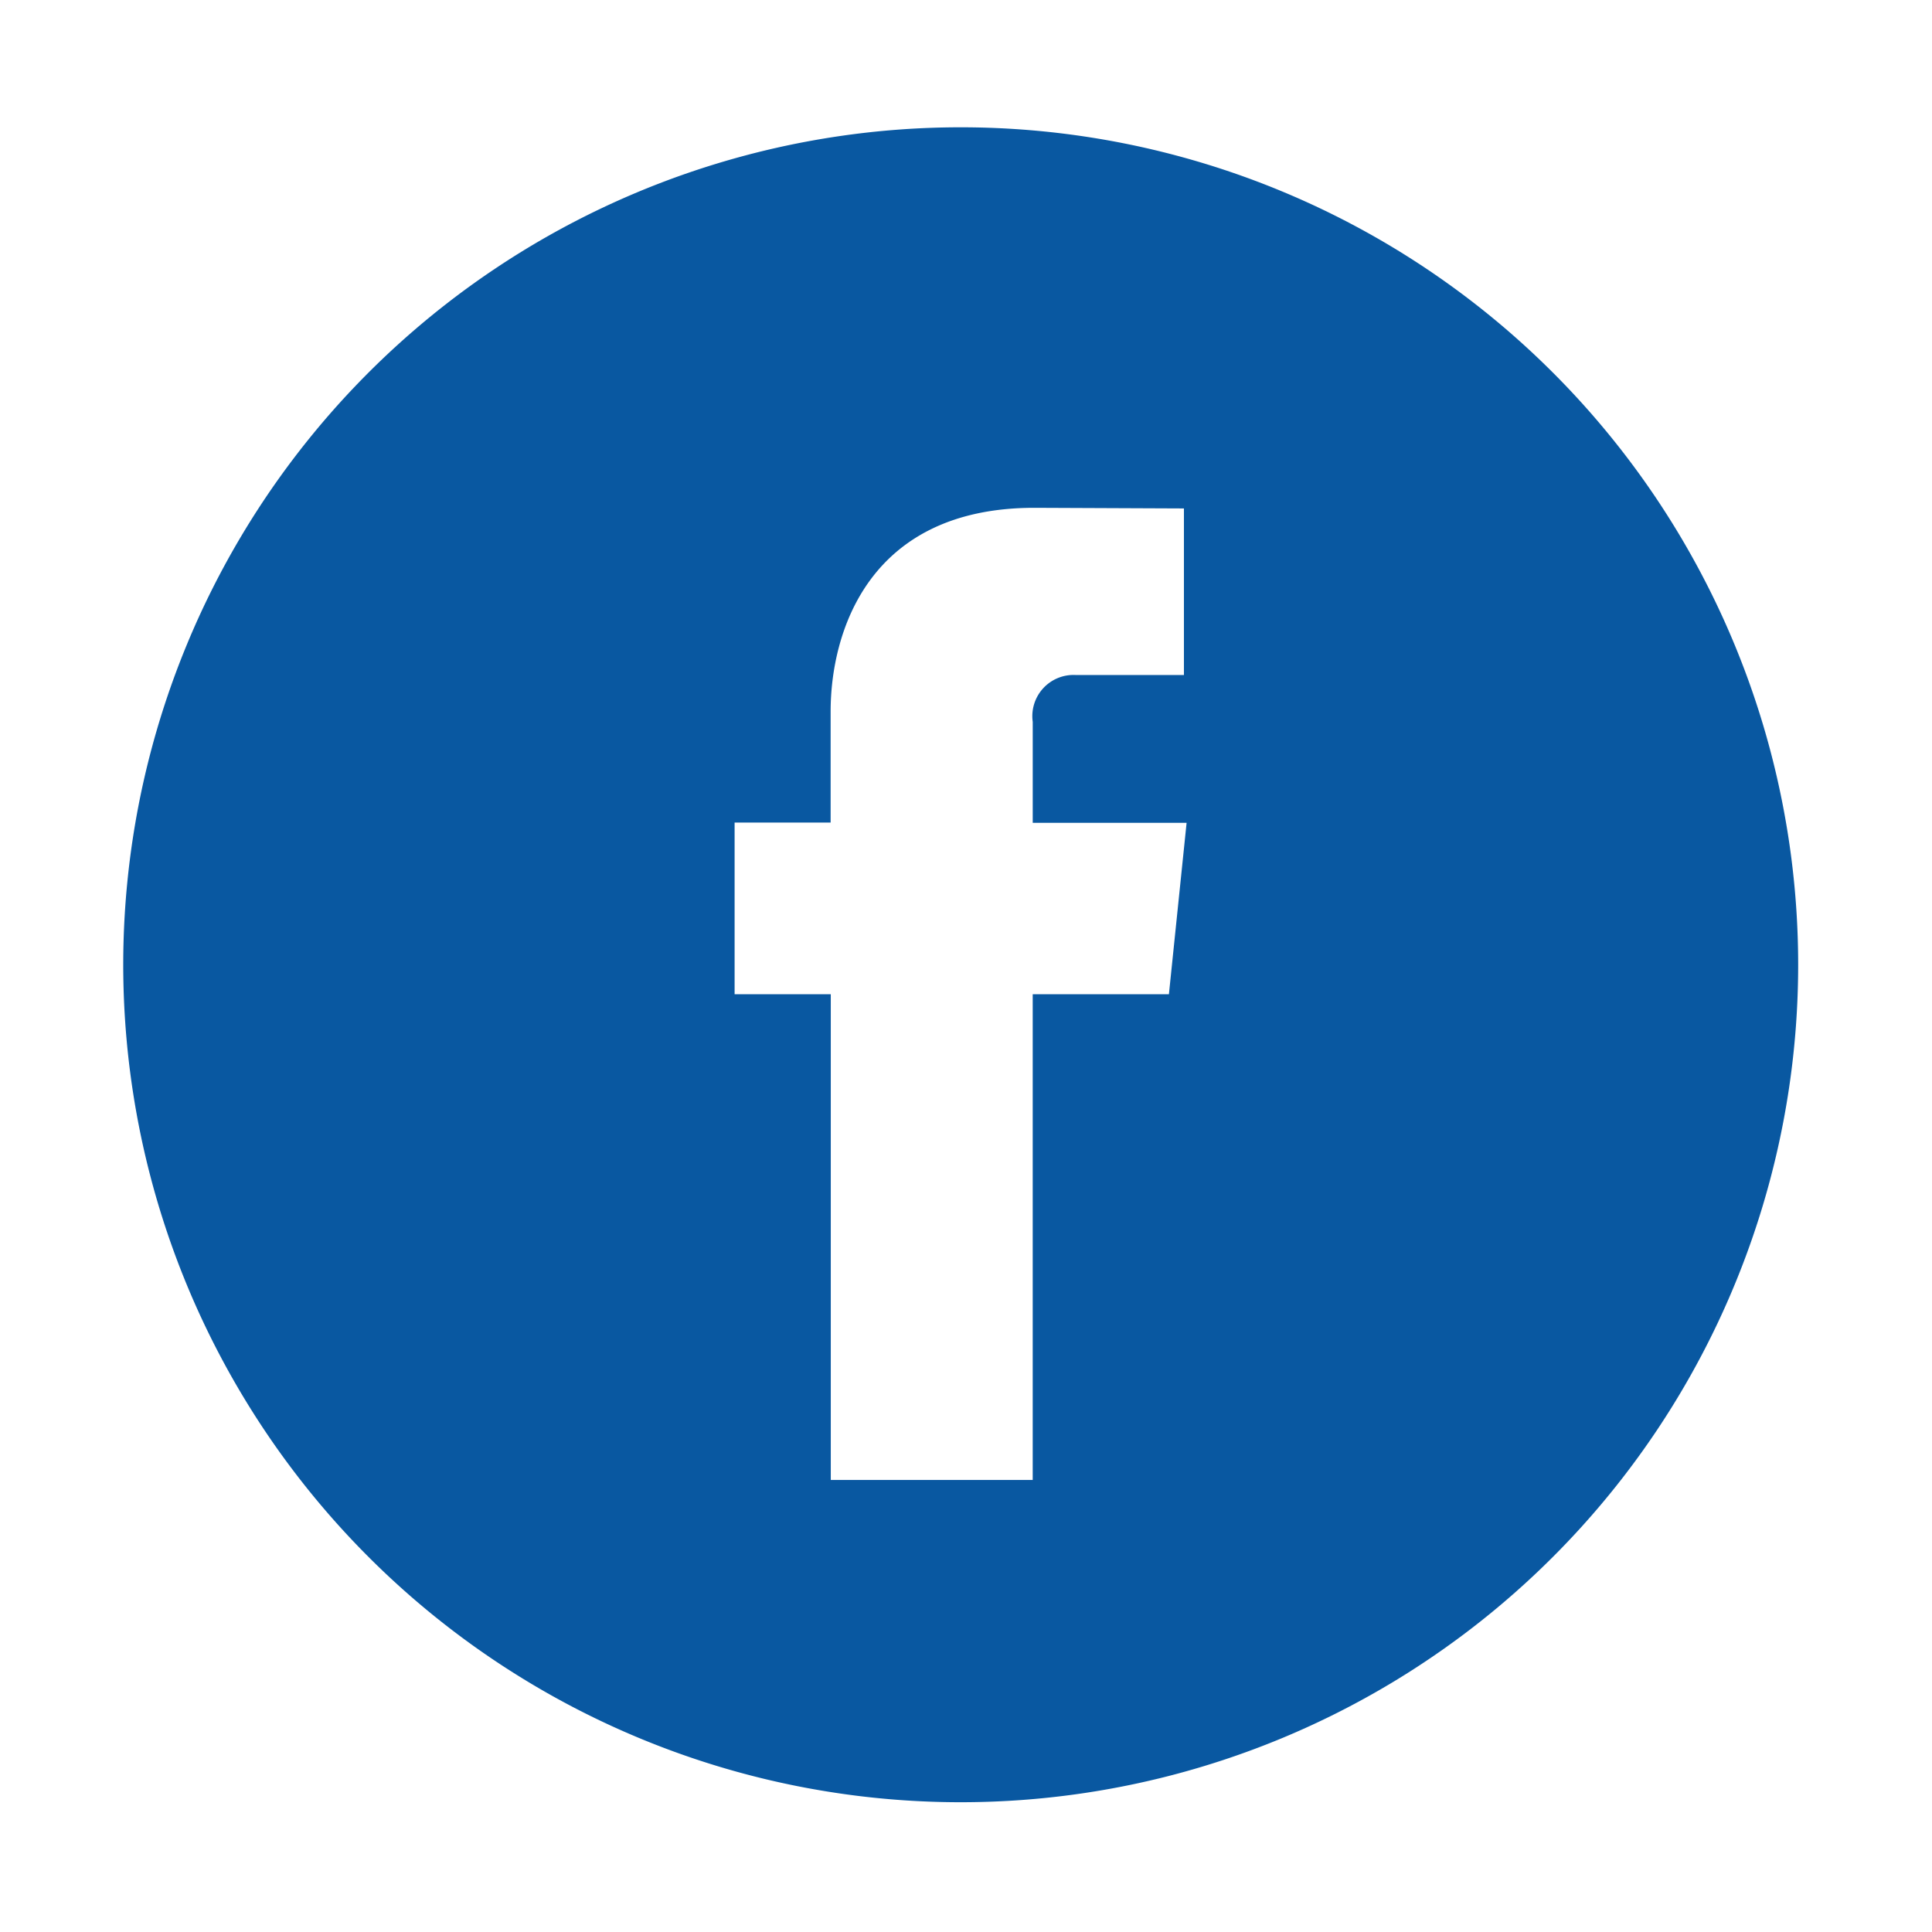<svg viewBox="0 0 100 100" xmlns="http://www.w3.org/2000/svg" xmlns:xlink="http://www.w3.org/1999/xlink"><clipPath id="a"><path d="m0 0h100v100h-100z"/></clipPath><g clip-path="url(#a)"><path d="m43.341 0a43.347 43.347 0 1 0 43.354 43.349 43.346 43.346 0 0 0 -43.354-43.349zm10.784 44.871h-7.05v25.143h-10.452v-25.143h-4.978v-8.883h4.97v-5.747c0-4.11 1.964-10.546 10.546-10.546l7.741.033v8.621h-5.609a2.132 2.132 0 0 0 -2.217 2.425v5.226h7.964zm0 0" fill="#0958a1" transform="translate(6.378 6.589)"/></g></svg>